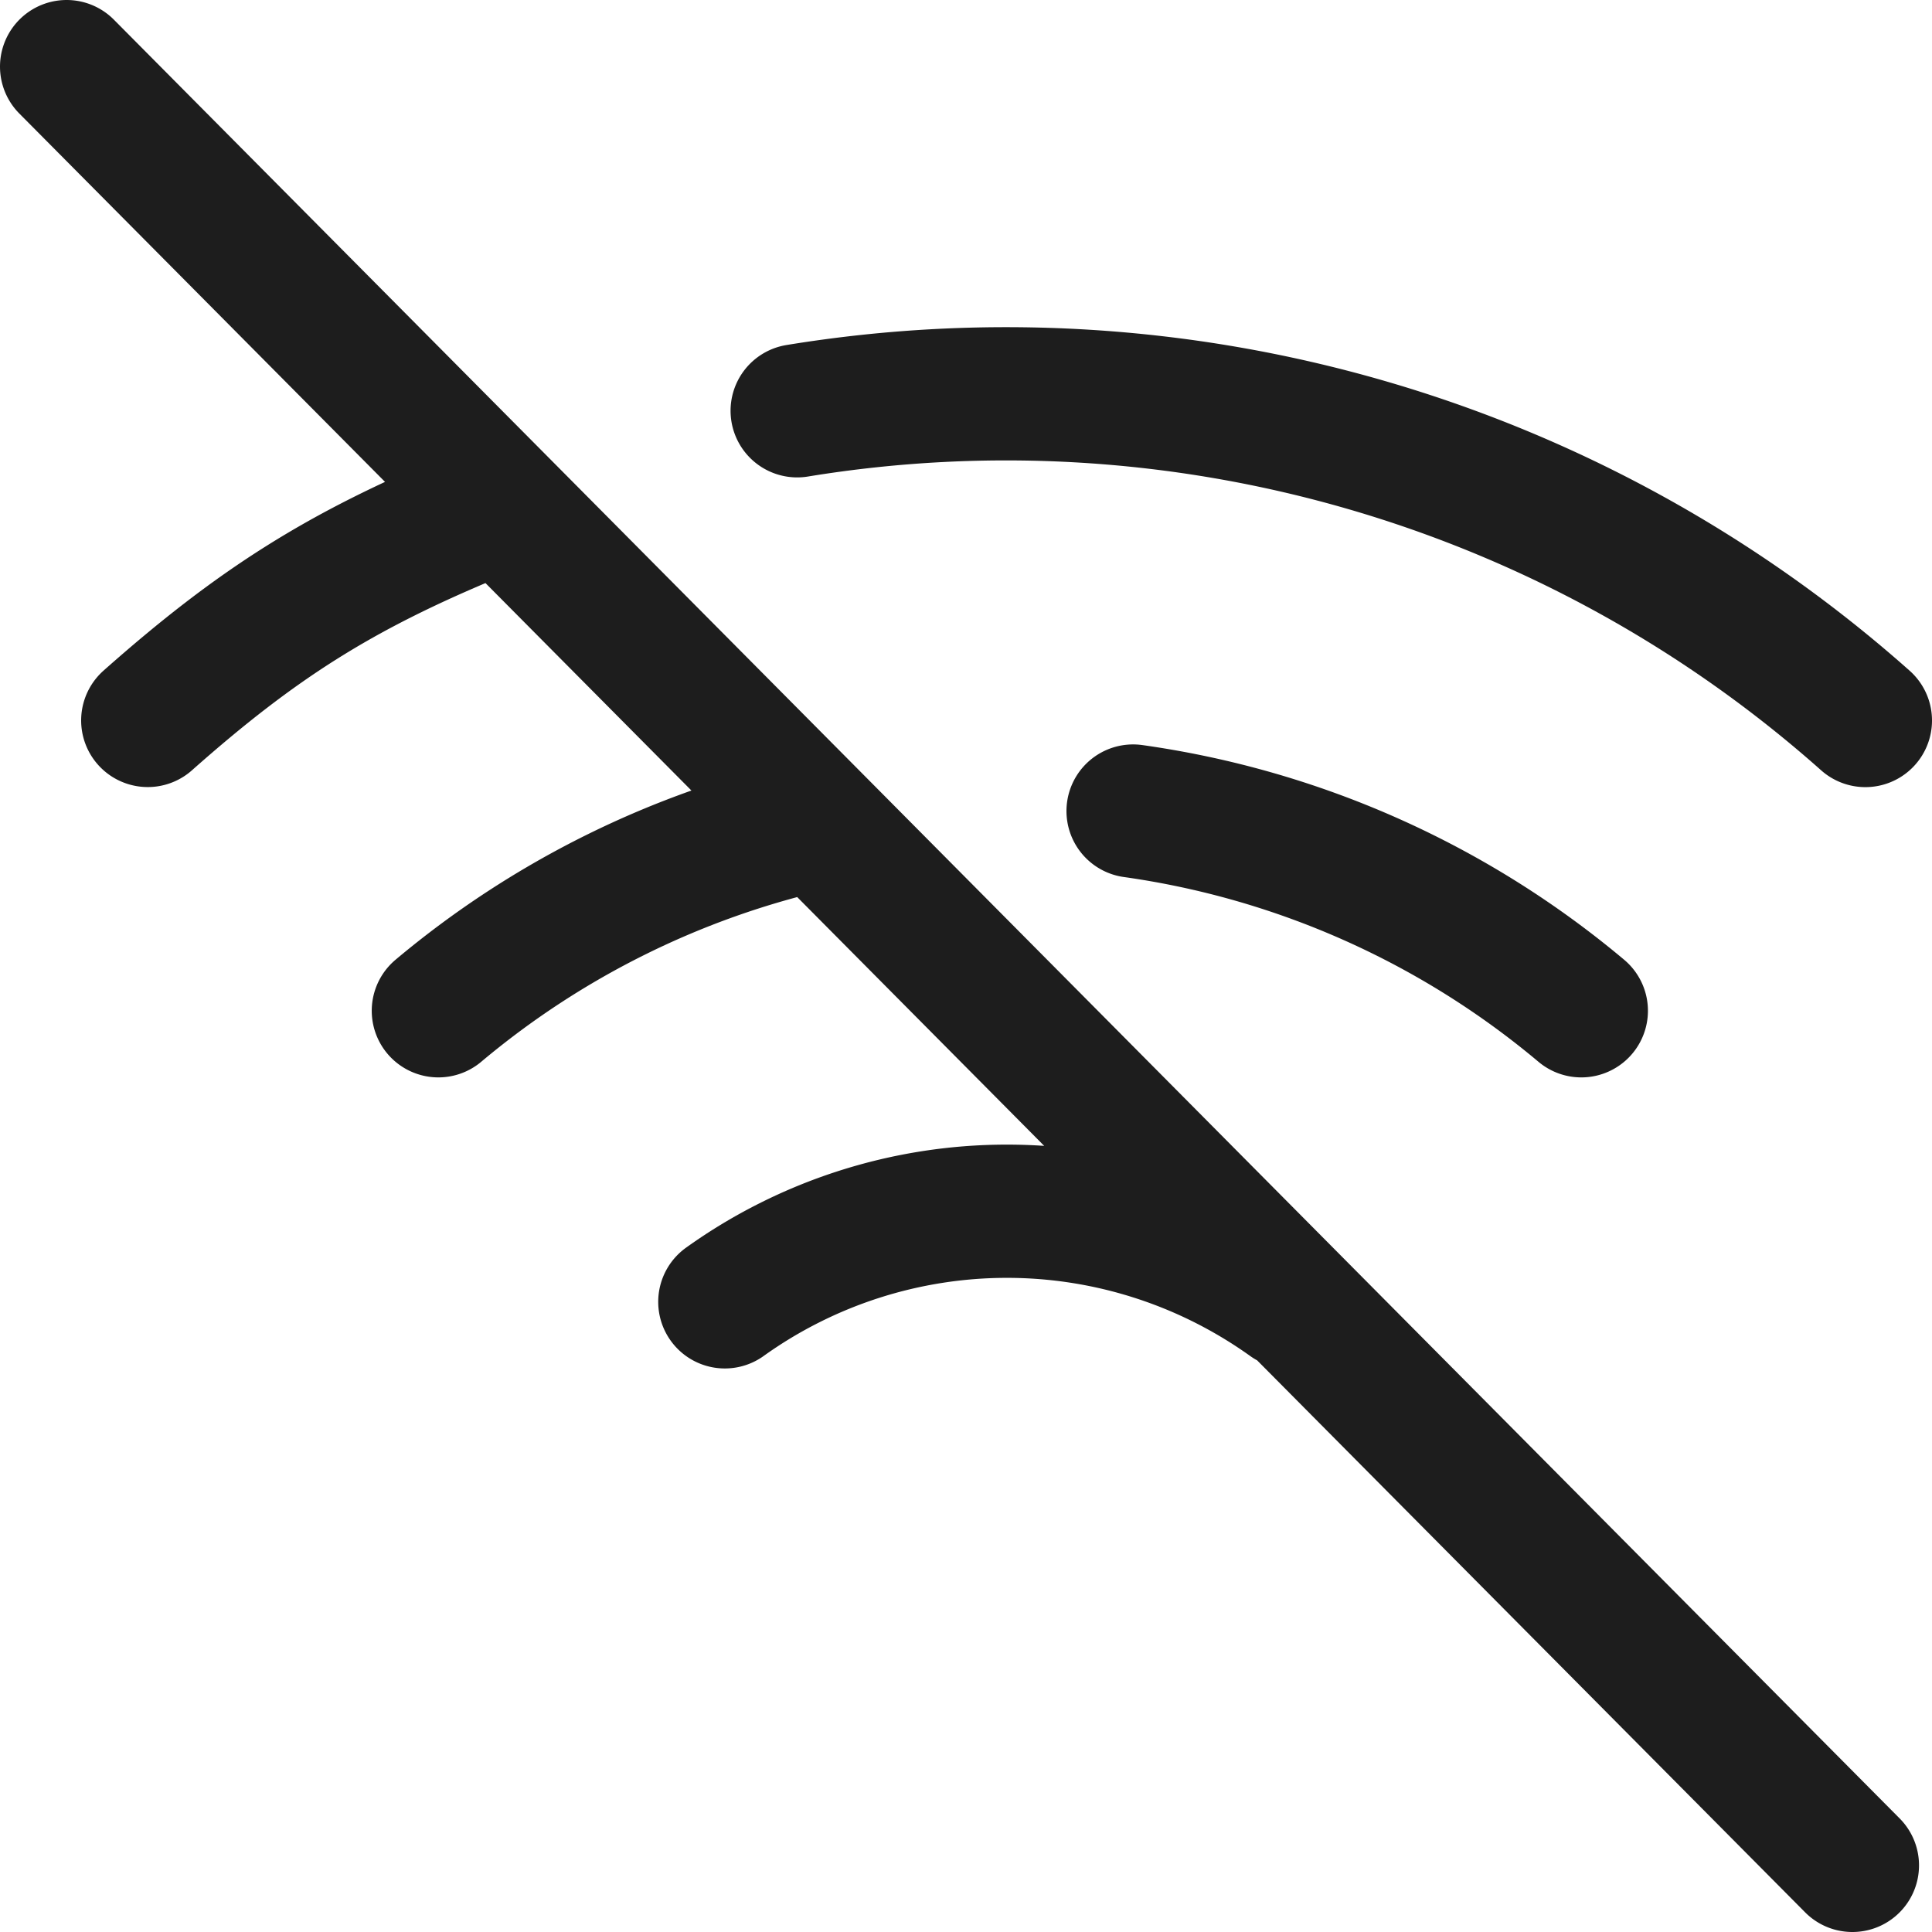 <svg width="29" height="29" fill="none" xmlns="http://www.w3.org/2000/svg"><path d="M6.58 15.172a13.365 13.365 0 015.67-2.806m11.486 2.806a13.356 13.356 0 00-6.728-2.998m-14.79-1.36c1.64-1.454 2.886-2.24 4.874-3.064M28 10.815a19.414 19.414 0 00-16.034-4.649M10.88 19.541a7.275 7.275 0 014.234-1.36c1.518 0 2.997.475 4.234 1.36M1 1l26.805 27" stroke="#1D1D1D" stroke-width="2" stroke-linecap="round" stroke-linejoin="round"/></svg>